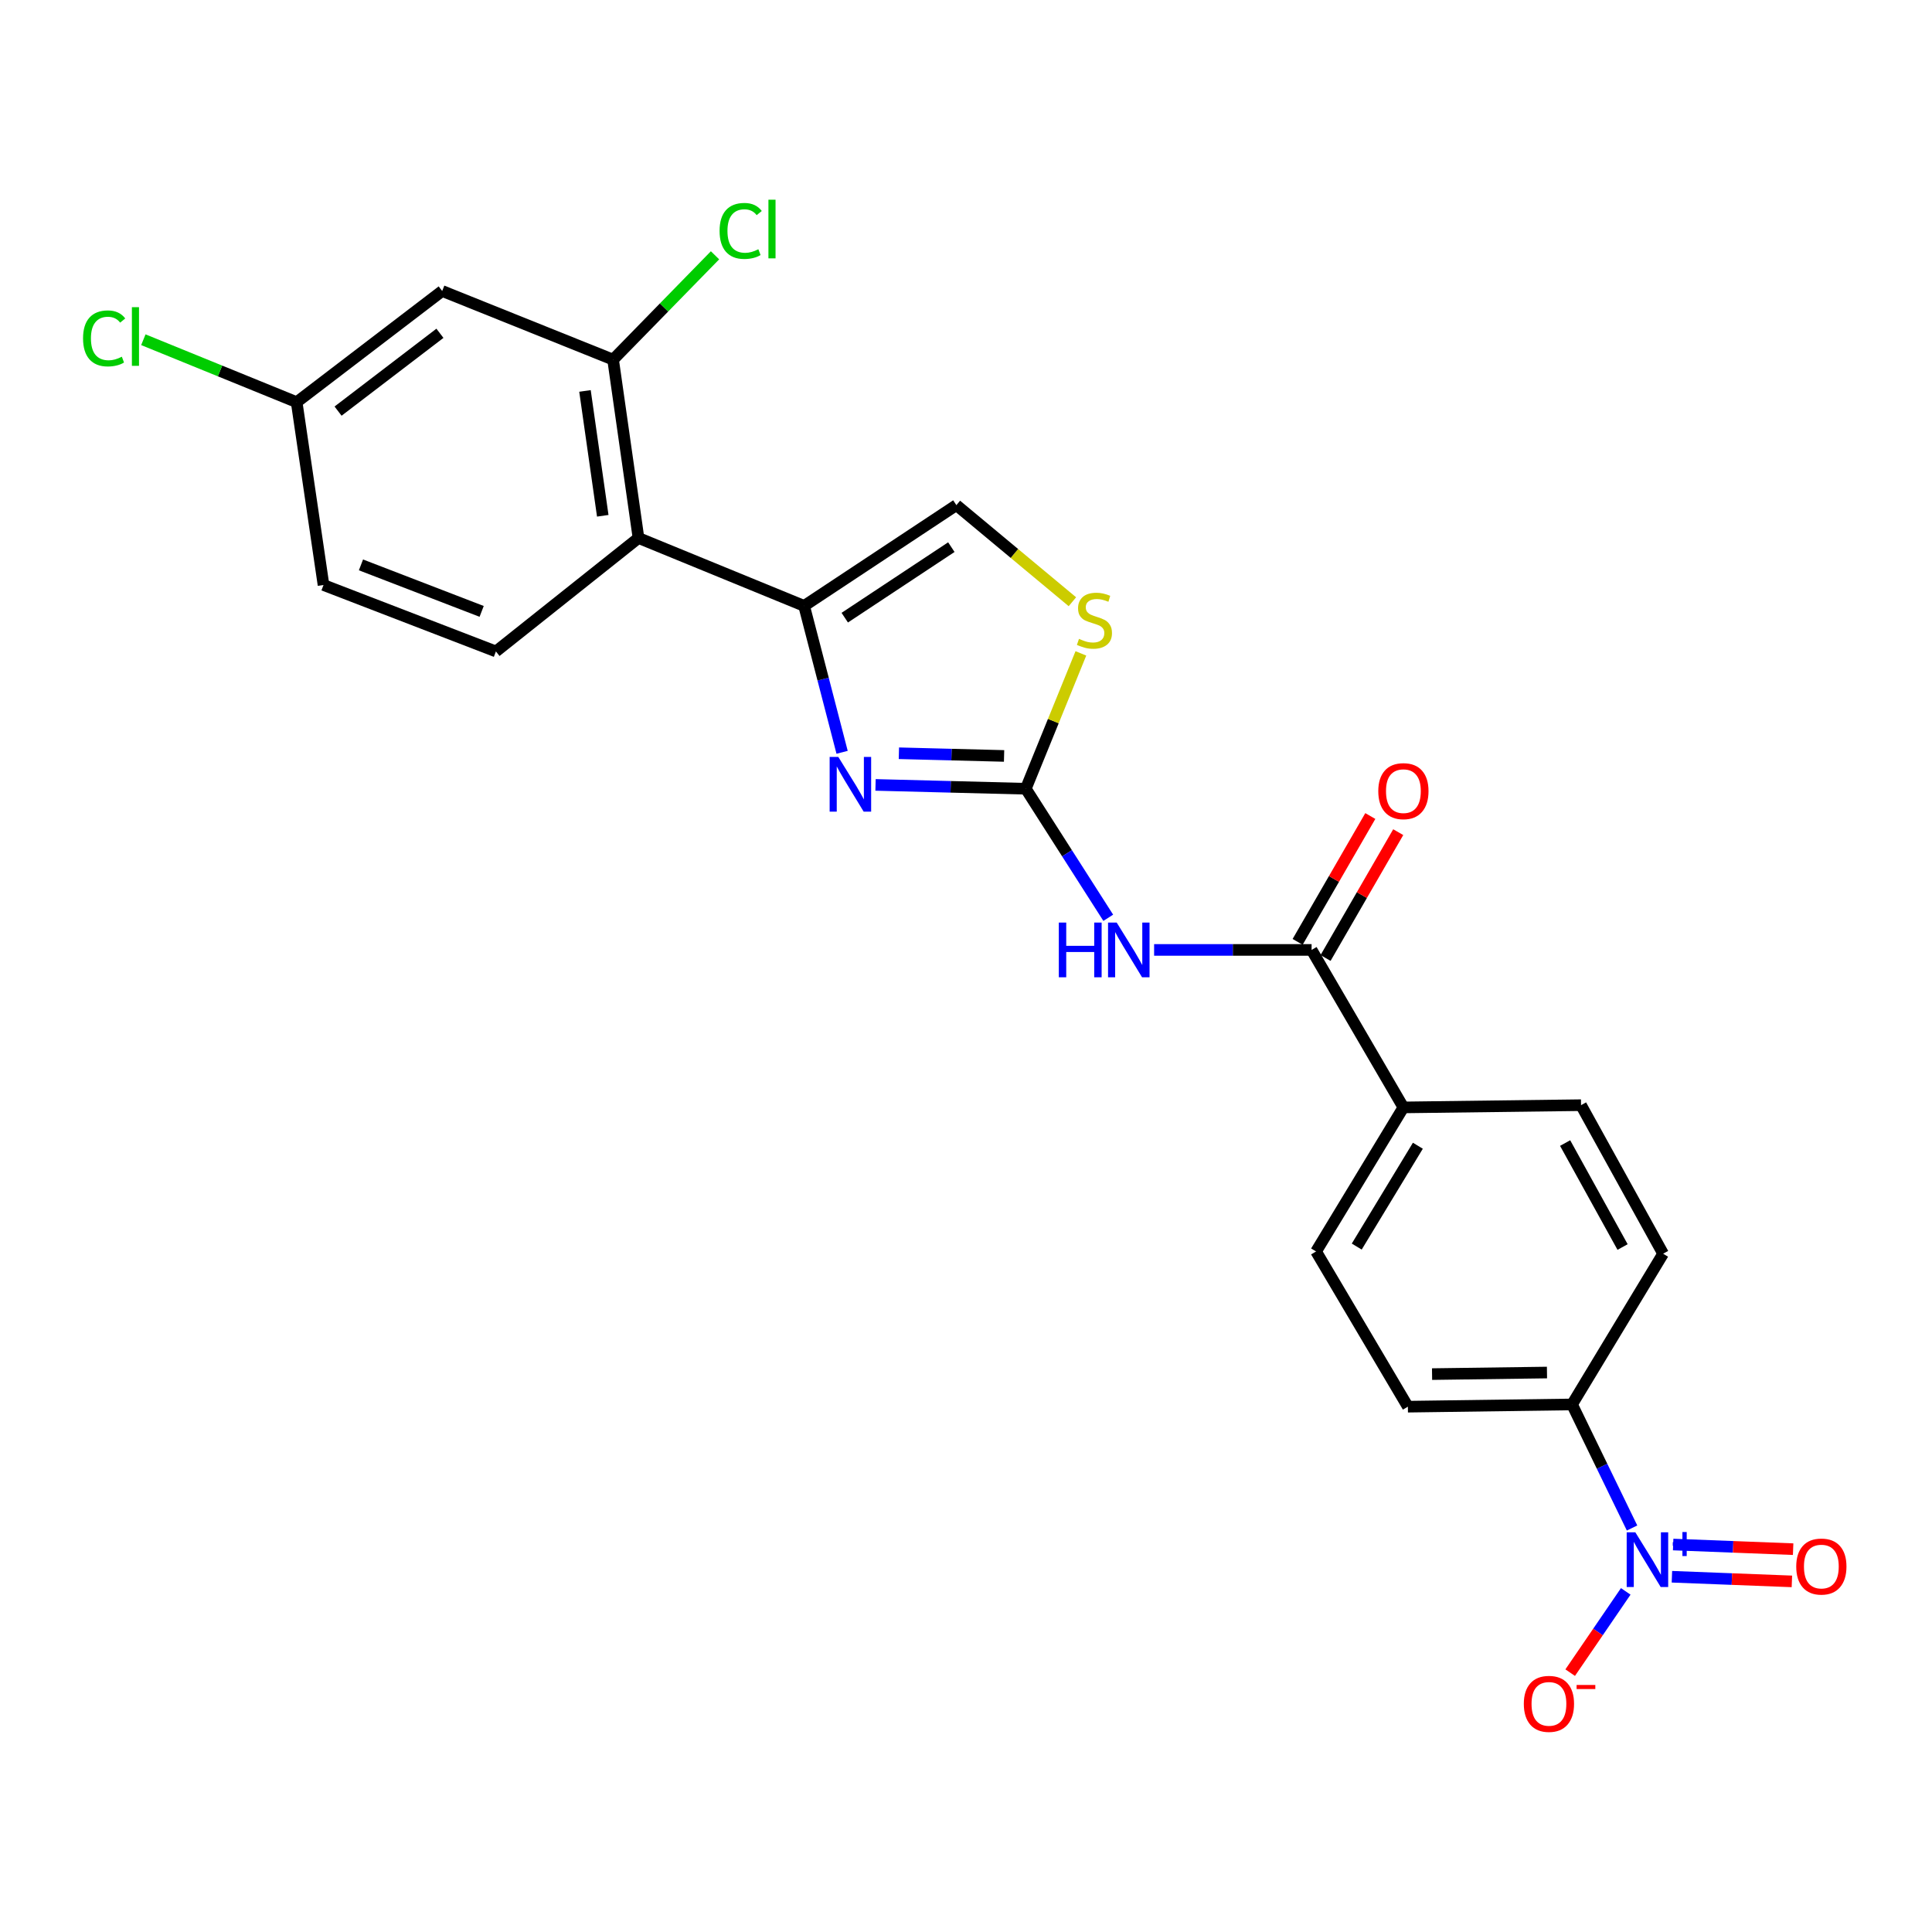<?xml version='1.0' encoding='iso-8859-1'?>
<svg version='1.1' baseProfile='full'
              xmlns='http://www.w3.org/2000/svg'
                      xmlns:rdkit='http://www.rdkit.org/xml'
                      xmlns:xlink='http://www.w3.org/1999/xlink'
                  xml:space='preserve'
width='1000px' height='1000px' viewBox='0 0 1000 1000'>
<!-- END OF HEADER -->
<rect style='opacity:1.0;fill:#FFFFFF;stroke:none' width='1000' height='1000' x='0' y='0'> </rect>
<path class='bond-0' d='M 530.95,408.254 L 492.062,407.261' style='fill:none;fill-rule:evenodd;stroke:#000000;stroke-width:6px;stroke-linecap:butt;stroke-linejoin:miter;stroke-opacity:1' />
<path class='bond-0' d='M 492.062,407.261 L 453.174,406.268' style='fill:none;fill-rule:evenodd;stroke:#0000FF;stroke-width:6px;stroke-linecap:butt;stroke-linejoin:miter;stroke-opacity:1' />
<path class='bond-0' d='M 519.71,391.273 L 492.488,390.578' style='fill:none;fill-rule:evenodd;stroke:#000000;stroke-width:6px;stroke-linecap:butt;stroke-linejoin:miter;stroke-opacity:1' />
<path class='bond-0' d='M 492.488,390.578 L 465.266,389.883' style='fill:none;fill-rule:evenodd;stroke:#0000FF;stroke-width:6px;stroke-linecap:butt;stroke-linejoin:miter;stroke-opacity:1' />
<path class='bond-3' d='M 530.95,408.254 L 552.291,441.649' style='fill:none;fill-rule:evenodd;stroke:#000000;stroke-width:6px;stroke-linecap:butt;stroke-linejoin:miter;stroke-opacity:1' />
<path class='bond-3' d='M 552.291,441.649 L 573.631,475.044' style='fill:none;fill-rule:evenodd;stroke:#0000FF;stroke-width:6px;stroke-linecap:butt;stroke-linejoin:miter;stroke-opacity:1' />
<path class='bond-6' d='M 530.95,408.254 L 545.207,373.222' style='fill:none;fill-rule:evenodd;stroke:#000000;stroke-width:6px;stroke-linecap:butt;stroke-linejoin:miter;stroke-opacity:1' />
<path class='bond-6' d='M 545.207,373.222 L 559.464,338.189' style='fill:none;fill-rule:evenodd;stroke:#CCCC00;stroke-width:6px;stroke-linecap:butt;stroke-linejoin:miter;stroke-opacity:1' />
<path class='bond-1' d='M 435.872,389.392 L 426.043,351.501' style='fill:none;fill-rule:evenodd;stroke:#0000FF;stroke-width:6px;stroke-linecap:butt;stroke-linejoin:miter;stroke-opacity:1' />
<path class='bond-1' d='M 426.043,351.501 L 416.215,313.61' style='fill:none;fill-rule:evenodd;stroke:#000000;stroke-width:6px;stroke-linecap:butt;stroke-linejoin:miter;stroke-opacity:1' />
<path class='bond-4' d='M 416.215,313.61 L 330.481,278.462' style='fill:none;fill-rule:evenodd;stroke:#000000;stroke-width:6px;stroke-linecap:butt;stroke-linejoin:miter;stroke-opacity:1' />
<path class='bond-24' d='M 416.215,313.61 L 495.023,261.458' style='fill:none;fill-rule:evenodd;stroke:#000000;stroke-width:6px;stroke-linecap:butt;stroke-linejoin:miter;stroke-opacity:1' />
<path class='bond-24' d='M 437.246,319.705 L 492.412,283.198' style='fill:none;fill-rule:evenodd;stroke:#000000;stroke-width:6px;stroke-linecap:butt;stroke-linejoin:miter;stroke-opacity:1' />
<path class='bond-2' d='M 844.748,790.89 L 829.217,758.913' style='fill:none;fill-rule:evenodd;stroke:#0000FF;stroke-width:6px;stroke-linecap:butt;stroke-linejoin:miter;stroke-opacity:1' />
<path class='bond-2' d='M 829.217,758.913 L 813.686,726.936' style='fill:none;fill-rule:evenodd;stroke:#000000;stroke-width:6px;stroke-linecap:butt;stroke-linejoin:miter;stroke-opacity:1' />
<path class='bond-12' d='M 841.483,823.701 L 827.103,844.728' style='fill:none;fill-rule:evenodd;stroke:#0000FF;stroke-width:6px;stroke-linecap:butt;stroke-linejoin:miter;stroke-opacity:1' />
<path class='bond-12' d='M 827.103,844.728 L 812.723,865.755' style='fill:none;fill-rule:evenodd;stroke:#FF0000;stroke-width:6px;stroke-linecap:butt;stroke-linejoin:miter;stroke-opacity:1' />
<path class='bond-14' d='M 865.381,816.123 L 896.43,817.323' style='fill:none;fill-rule:evenodd;stroke:#0000FF;stroke-width:6px;stroke-linecap:butt;stroke-linejoin:miter;stroke-opacity:1' />
<path class='bond-14' d='M 896.43,817.323 L 927.479,818.522' style='fill:none;fill-rule:evenodd;stroke:#FF0000;stroke-width:6px;stroke-linecap:butt;stroke-linejoin:miter;stroke-opacity:1' />
<path class='bond-14' d='M 866.025,799.447 L 897.074,800.646' style='fill:none;fill-rule:evenodd;stroke:#0000FF;stroke-width:6px;stroke-linecap:butt;stroke-linejoin:miter;stroke-opacity:1' />
<path class='bond-14' d='M 897.074,800.646 L 928.123,801.846' style='fill:none;fill-rule:evenodd;stroke:#FF0000;stroke-width:6px;stroke-linecap:butt;stroke-linejoin:miter;stroke-opacity:1' />
<path class='bond-5' d='M 597.367,491.68 L 638.123,491.68' style='fill:none;fill-rule:evenodd;stroke:#0000FF;stroke-width:6px;stroke-linecap:butt;stroke-linejoin:miter;stroke-opacity:1' />
<path class='bond-5' d='M 638.123,491.68 L 678.878,491.68' style='fill:none;fill-rule:evenodd;stroke:#000000;stroke-width:6px;stroke-linecap:butt;stroke-linejoin:miter;stroke-opacity:1' />
<path class='bond-8' d='M 330.481,278.462 L 317.334,186.145' style='fill:none;fill-rule:evenodd;stroke:#000000;stroke-width:6px;stroke-linecap:butt;stroke-linejoin:miter;stroke-opacity:1' />
<path class='bond-8' d='M 311.987,266.967 L 302.784,202.345' style='fill:none;fill-rule:evenodd;stroke:#000000;stroke-width:6px;stroke-linecap:butt;stroke-linejoin:miter;stroke-opacity:1' />
<path class='bond-11' d='M 330.481,278.462 L 256.688,337.188' style='fill:none;fill-rule:evenodd;stroke:#000000;stroke-width:6px;stroke-linecap:butt;stroke-linejoin:miter;stroke-opacity:1' />
<path class='bond-13' d='M 678.878,491.68 L 726.395,573.195' style='fill:none;fill-rule:evenodd;stroke:#000000;stroke-width:6px;stroke-linecap:butt;stroke-linejoin:miter;stroke-opacity:1' />
<path class='bond-15' d='M 686.104,495.853 L 704.914,463.287' style='fill:none;fill-rule:evenodd;stroke:#000000;stroke-width:6px;stroke-linecap:butt;stroke-linejoin:miter;stroke-opacity:1' />
<path class='bond-15' d='M 704.914,463.287 L 723.723,430.722' style='fill:none;fill-rule:evenodd;stroke:#FF0000;stroke-width:6px;stroke-linecap:butt;stroke-linejoin:miter;stroke-opacity:1' />
<path class='bond-15' d='M 671.652,487.506 L 690.462,454.94' style='fill:none;fill-rule:evenodd;stroke:#000000;stroke-width:6px;stroke-linecap:butt;stroke-linejoin:miter;stroke-opacity:1' />
<path class='bond-15' d='M 690.462,454.94 L 709.272,422.375' style='fill:none;fill-rule:evenodd;stroke:#FF0000;stroke-width:6px;stroke-linecap:butt;stroke-linejoin:miter;stroke-opacity:1' />
<path class='bond-7' d='M 555.074,311.457 L 525.049,286.458' style='fill:none;fill-rule:evenodd;stroke:#CCCC00;stroke-width:6px;stroke-linecap:butt;stroke-linejoin:miter;stroke-opacity:1' />
<path class='bond-7' d='M 525.049,286.458 L 495.023,261.458' style='fill:none;fill-rule:evenodd;stroke:#000000;stroke-width:6px;stroke-linecap:butt;stroke-linejoin:miter;stroke-opacity:1' />
<path class='bond-10' d='M 317.334,186.145 L 228.874,150.616' style='fill:none;fill-rule:evenodd;stroke:#000000;stroke-width:6px;stroke-linecap:butt;stroke-linejoin:miter;stroke-opacity:1' />
<path class='bond-21' d='M 317.334,186.145 L 343.713,159.143' style='fill:none;fill-rule:evenodd;stroke:#000000;stroke-width:6px;stroke-linecap:butt;stroke-linejoin:miter;stroke-opacity:1' />
<path class='bond-21' d='M 343.713,159.143 L 370.092,132.142' style='fill:none;fill-rule:evenodd;stroke:#00CC00;stroke-width:6px;stroke-linecap:butt;stroke-linejoin:miter;stroke-opacity:1' />
<path class='bond-9' d='M 813.686,726.936 L 728.713,728.095' style='fill:none;fill-rule:evenodd;stroke:#000000;stroke-width:6px;stroke-linecap:butt;stroke-linejoin:miter;stroke-opacity:1' />
<path class='bond-9' d='M 800.713,710.423 L 741.231,711.234' style='fill:none;fill-rule:evenodd;stroke:#000000;stroke-width:6px;stroke-linecap:butt;stroke-linejoin:miter;stroke-opacity:1' />
<path class='bond-25' d='M 813.686,726.936 L 860.823,648.916' style='fill:none;fill-rule:evenodd;stroke:#000000;stroke-width:6px;stroke-linecap:butt;stroke-linejoin:miter;stroke-opacity:1' />
<path class='bond-26' d='M 228.874,150.616 L 153.552,208.165' style='fill:none;fill-rule:evenodd;stroke:#000000;stroke-width:6px;stroke-linecap:butt;stroke-linejoin:miter;stroke-opacity:1' />
<path class='bond-26' d='M 227.707,172.51 L 174.982,212.794' style='fill:none;fill-rule:evenodd;stroke:#000000;stroke-width:6px;stroke-linecap:butt;stroke-linejoin:miter;stroke-opacity:1' />
<path class='bond-22' d='M 256.688,337.188 L 167.45,302.799' style='fill:none;fill-rule:evenodd;stroke:#000000;stroke-width:6px;stroke-linecap:butt;stroke-linejoin:miter;stroke-opacity:1' />
<path class='bond-22' d='M 249.303,316.457 L 186.836,292.385' style='fill:none;fill-rule:evenodd;stroke:#000000;stroke-width:6px;stroke-linecap:butt;stroke-linejoin:miter;stroke-opacity:1' />
<path class='bond-18' d='M 726.395,573.195 L 818.341,572.036' style='fill:none;fill-rule:evenodd;stroke:#000000;stroke-width:6px;stroke-linecap:butt;stroke-linejoin:miter;stroke-opacity:1' />
<path class='bond-19' d='M 726.395,573.195 L 681.196,647.757' style='fill:none;fill-rule:evenodd;stroke:#000000;stroke-width:6px;stroke-linecap:butt;stroke-linejoin:miter;stroke-opacity:1' />
<path class='bond-19' d='M 733.886,593.031 L 702.247,645.224' style='fill:none;fill-rule:evenodd;stroke:#000000;stroke-width:6px;stroke-linecap:butt;stroke-linejoin:miter;stroke-opacity:1' />
<path class='bond-16' d='M 860.823,648.916 L 818.341,572.036' style='fill:none;fill-rule:evenodd;stroke:#000000;stroke-width:6px;stroke-linecap:butt;stroke-linejoin:miter;stroke-opacity:1' />
<path class='bond-16' d='M 839.844,645.456 L 810.106,591.64' style='fill:none;fill-rule:evenodd;stroke:#000000;stroke-width:6px;stroke-linecap:butt;stroke-linejoin:miter;stroke-opacity:1' />
<path class='bond-17' d='M 728.713,728.095 L 681.196,647.757' style='fill:none;fill-rule:evenodd;stroke:#000000;stroke-width:6px;stroke-linecap:butt;stroke-linejoin:miter;stroke-opacity:1' />
<path class='bond-20' d='M 153.552,208.165 L 167.45,302.799' style='fill:none;fill-rule:evenodd;stroke:#000000;stroke-width:6px;stroke-linecap:butt;stroke-linejoin:miter;stroke-opacity:1' />
<path class='bond-23' d='M 153.552,208.165 L 113.876,192.003' style='fill:none;fill-rule:evenodd;stroke:#000000;stroke-width:6px;stroke-linecap:butt;stroke-linejoin:miter;stroke-opacity:1' />
<path class='bond-23' d='M 113.876,192.003 L 74.2,175.842' style='fill:none;fill-rule:evenodd;stroke:#00CC00;stroke-width:6px;stroke-linecap:butt;stroke-linejoin:miter;stroke-opacity:1' />
<path  class='atom-1' d='M 433.903 391.776
L 443.183 406.776
Q 444.103 408.256, 445.583 410.936
Q 447.063 413.616, 447.143 413.776
L 447.143 391.776
L 450.903 391.776
L 450.903 420.096
L 447.023 420.096
L 437.063 403.696
Q 435.903 401.776, 434.663 399.576
Q 433.463 397.376, 433.103 396.696
L 433.103 420.096
L 429.423 420.096
L 429.423 391.776
L 433.903 391.776
' fill='#0000FF'/>
<path  class='atom-3' d='M 846.45 793.123
L 855.73 808.123
Q 856.65 809.603, 858.13 812.283
Q 859.61 814.963, 859.69 815.123
L 859.69 793.123
L 863.45 793.123
L 863.45 821.443
L 859.57 821.443
L 849.61 805.043
Q 848.45 803.123, 847.21 800.923
Q 846.01 798.723, 845.65 798.043
L 845.65 821.443
L 841.97 821.443
L 841.97 793.123
L 846.45 793.123
' fill='#0000FF'/>
<path  class='atom-3' d='M 865.826 798.228
L 870.816 798.228
L 870.816 792.975
L 873.034 792.975
L 873.034 798.228
L 878.155 798.228
L 878.155 800.129
L 873.034 800.129
L 873.034 805.409
L 870.816 805.409
L 870.816 800.129
L 865.826 800.129
L 865.826 798.228
' fill='#0000FF'/>
<path  class='atom-4' d='M 548.042 477.52
L 551.882 477.52
L 551.882 489.56
L 566.362 489.56
L 566.362 477.52
L 570.202 477.52
L 570.202 505.84
L 566.362 505.84
L 566.362 492.76
L 551.882 492.76
L 551.882 505.84
L 548.042 505.84
L 548.042 477.52
' fill='#0000FF'/>
<path  class='atom-4' d='M 578.002 477.52
L 587.282 492.52
Q 588.202 494, 589.682 496.68
Q 591.162 499.36, 591.242 499.52
L 591.242 477.52
L 595.002 477.52
L 595.002 505.84
L 591.122 505.84
L 581.162 489.44
Q 580.002 487.52, 578.762 485.32
Q 577.562 483.12, 577.202 482.44
L 577.202 505.84
L 573.522 505.84
L 573.522 477.52
L 578.002 477.52
' fill='#0000FF'/>
<path  class='atom-7' d='M 558.479 330.673
Q 558.799 330.793, 560.119 331.353
Q 561.439 331.913, 562.879 332.273
Q 564.359 332.593, 565.799 332.593
Q 568.479 332.593, 570.039 331.313
Q 571.599 329.993, 571.599 327.713
Q 571.599 326.153, 570.799 325.193
Q 570.039 324.233, 568.839 323.713
Q 567.639 323.193, 565.639 322.593
Q 563.119 321.833, 561.599 321.113
Q 560.119 320.393, 559.039 318.873
Q 557.999 317.353, 557.999 314.793
Q 557.999 311.233, 560.399 309.033
Q 562.839 306.833, 567.639 306.833
Q 570.919 306.833, 574.639 308.393
L 573.719 311.473
Q 570.319 310.073, 567.759 310.073
Q 564.999 310.073, 563.479 311.233
Q 561.959 312.353, 561.999 314.313
Q 561.999 315.833, 562.759 316.753
Q 563.559 317.673, 564.679 318.193
Q 565.839 318.713, 567.759 319.313
Q 570.319 320.113, 571.839 320.913
Q 573.359 321.713, 574.439 323.353
Q 575.559 324.953, 575.559 327.713
Q 575.559 331.633, 572.919 333.753
Q 570.319 335.833, 565.959 335.833
Q 563.439 335.833, 561.519 335.273
Q 559.639 334.753, 557.399 333.833
L 558.479 330.673
' fill='#CCCC00'/>
<path  class='atom-13' d='M 788.726 881.916
Q 788.726 875.116, 792.086 871.316
Q 795.446 867.516, 801.726 867.516
Q 808.006 867.516, 811.366 871.316
Q 814.726 875.116, 814.726 881.916
Q 814.726 888.796, 811.326 892.716
Q 807.926 896.596, 801.726 896.596
Q 795.486 896.596, 792.086 892.716
Q 788.726 888.836, 788.726 881.916
M 801.726 893.396
Q 806.046 893.396, 808.366 890.516
Q 810.726 887.596, 810.726 881.916
Q 810.726 876.356, 808.366 873.556
Q 806.046 870.716, 801.726 870.716
Q 797.406 870.716, 795.046 873.516
Q 792.726 876.316, 792.726 881.916
Q 792.726 887.636, 795.046 890.516
Q 797.406 893.396, 801.726 893.396
' fill='#FF0000'/>
<path  class='atom-13' d='M 816.046 872.138
L 825.735 872.138
L 825.735 874.25
L 816.046 874.25
L 816.046 872.138
' fill='#FF0000'/>
<path  class='atom-15' d='M 929.728 810.84
Q 929.728 804.04, 933.088 800.24
Q 936.448 796.44, 942.728 796.44
Q 949.008 796.44, 952.368 800.24
Q 955.728 804.04, 955.728 810.84
Q 955.728 817.72, 952.328 821.64
Q 948.928 825.52, 942.728 825.52
Q 936.488 825.52, 933.088 821.64
Q 929.728 817.76, 929.728 810.84
M 942.728 822.32
Q 947.048 822.32, 949.368 819.44
Q 951.728 816.52, 951.728 810.84
Q 951.728 805.28, 949.368 802.48
Q 947.048 799.64, 942.728 799.64
Q 938.408 799.64, 936.048 802.44
Q 933.728 805.24, 933.728 810.84
Q 933.728 816.56, 936.048 819.44
Q 938.408 822.32, 942.728 822.32
' fill='#FF0000'/>
<path  class='atom-16' d='M 713.395 409.493
Q 713.395 402.693, 716.755 398.893
Q 720.115 395.093, 726.395 395.093
Q 732.675 395.093, 736.035 398.893
Q 739.395 402.693, 739.395 409.493
Q 739.395 416.373, 735.995 420.293
Q 732.595 424.173, 726.395 424.173
Q 720.155 424.173, 716.755 420.293
Q 713.395 416.413, 713.395 409.493
M 726.395 420.973
Q 730.715 420.973, 733.035 418.093
Q 735.395 415.173, 735.395 409.493
Q 735.395 403.933, 733.035 401.133
Q 730.715 398.293, 726.395 398.293
Q 722.075 398.293, 719.715 401.093
Q 717.395 403.893, 717.395 409.493
Q 717.395 415.213, 719.715 418.093
Q 722.075 420.973, 726.395 420.973
' fill='#FF0000'/>
<path  class='atom-22' d='M 372.455 119.526
Q 372.455 112.486, 375.735 108.806
Q 379.055 105.086, 385.335 105.086
Q 391.175 105.086, 394.295 109.206
L 391.655 111.366
Q 389.375 108.366, 385.335 108.366
Q 381.055 108.366, 378.775 111.246
Q 376.535 114.086, 376.535 119.526
Q 376.535 125.126, 378.855 128.006
Q 381.215 130.886, 385.775 130.886
Q 388.895 130.886, 392.535 129.006
L 393.655 132.006
Q 392.175 132.966, 389.935 133.526
Q 387.695 134.086, 385.215 134.086
Q 379.055 134.086, 375.735 130.326
Q 372.455 126.566, 372.455 119.526
' fill='#00CC00'/>
<path  class='atom-22' d='M 397.735 103.366
L 401.415 103.366
L 401.415 133.726
L 397.735 133.726
L 397.735 103.366
' fill='#00CC00'/>
<path  class='atom-24' d='M 42.988 175.155
Q 42.988 168.115, 46.268 164.435
Q 49.588 160.715, 55.868 160.715
Q 61.708 160.715, 64.828 164.835
L 62.188 166.995
Q 59.908 163.995, 55.868 163.995
Q 51.588 163.995, 49.308 166.875
Q 47.068 169.715, 47.068 175.155
Q 47.068 180.755, 49.388 183.635
Q 51.748 186.515, 56.308 186.515
Q 59.428 186.515, 63.068 184.635
L 64.188 187.635
Q 62.708 188.595, 60.468 189.155
Q 58.228 189.715, 55.748 189.715
Q 49.588 189.715, 46.268 185.955
Q 42.988 182.195, 42.988 175.155
' fill='#00CC00'/>
<path  class='atom-24' d='M 68.268 158.995
L 71.948 158.995
L 71.948 189.355
L 68.268 189.355
L 68.268 158.995
' fill='#00CC00'/>
</svg>
